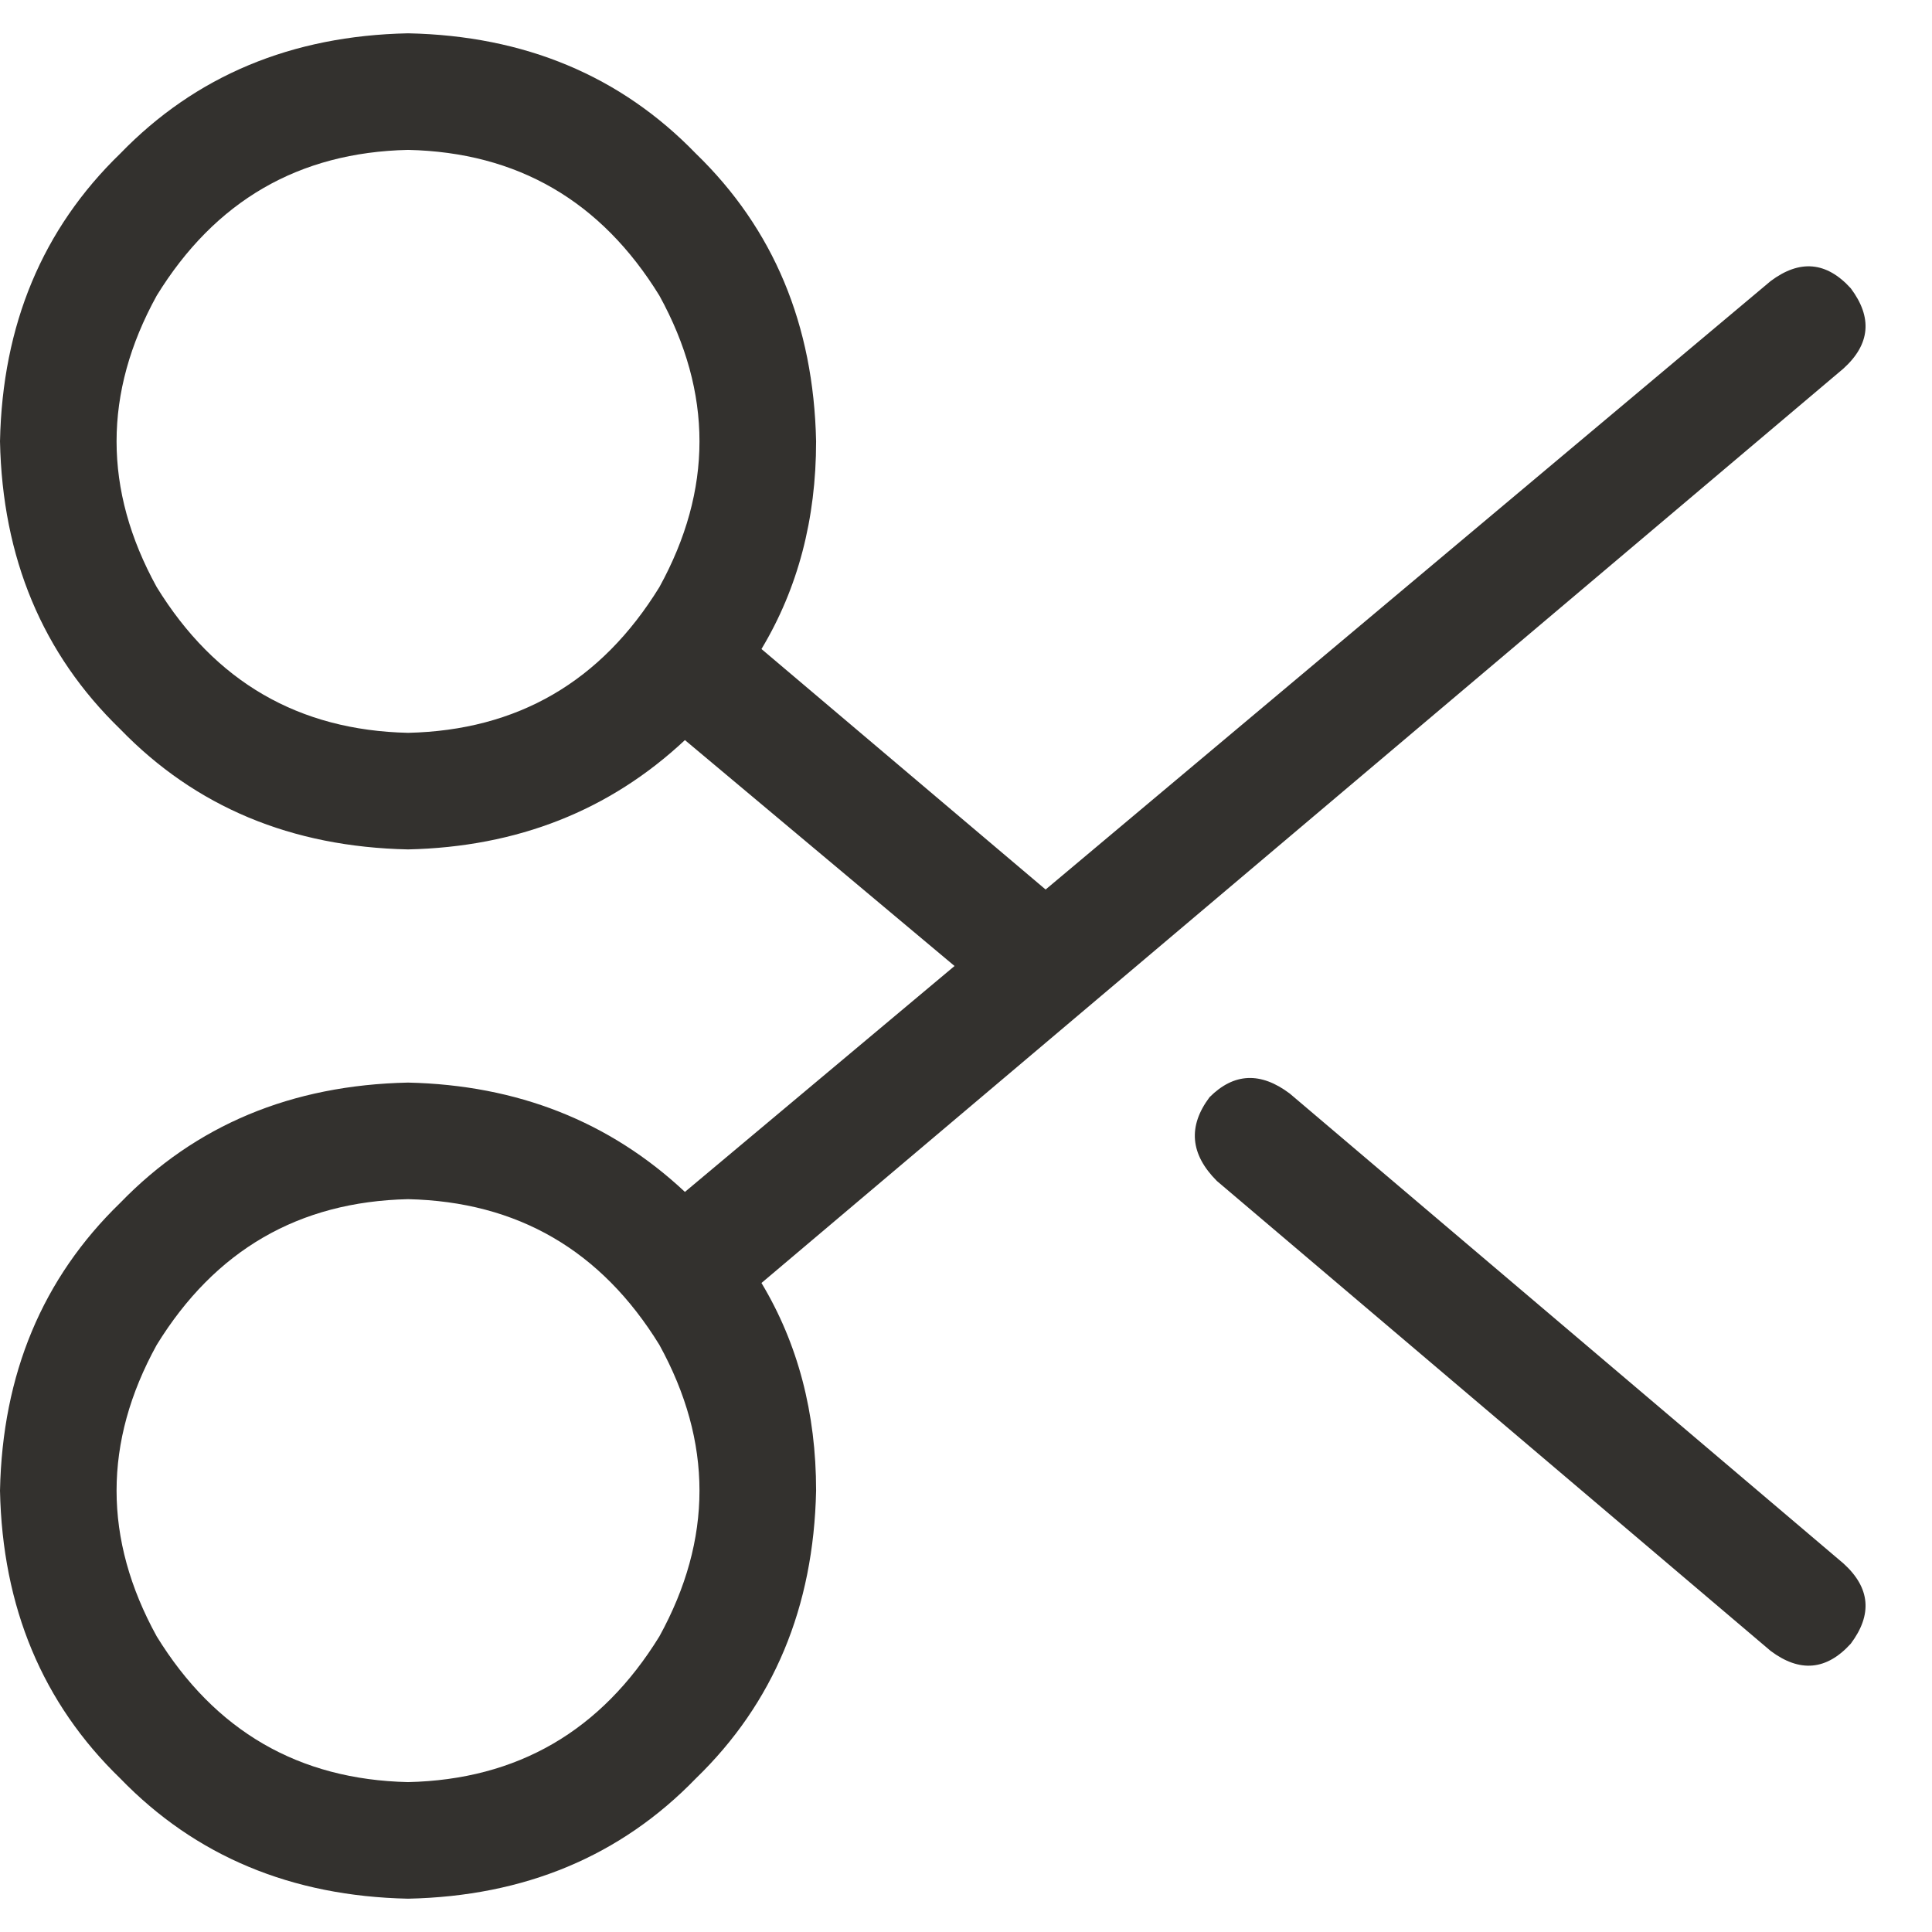 <svg xmlns="http://www.w3.org/2000/svg" fill="none" viewBox="0 0 29 29" height="29" width="29">
<path fill="#33312E" d="M27.781 24.672C27.417 25.073 27.016 25.109 26.578 24.781L18.266 17.727C17.865 17.326 17.828 16.906 18.156 16.469C18.521 16.104 18.922 16.086 19.359 16.414L27.672 23.469C28.073 23.833 28.109 24.234 27.781 24.672ZM15.695 13.352L26.578 4.219C27.016 3.891 27.417 3.927 27.781 4.328C28.109 4.766 28.073 5.167 27.672 5.531L11.43 19.258C11.977 20.169 12.25 21.208 12.25 22.375C12.213 24.125 11.612 25.565 10.445 26.695C9.315 27.862 7.875 28.463 6.125 28.5C4.375 28.463 2.935 27.862 1.805 26.695C0.638 25.565 0.036 24.125 0 22.375C0.036 20.625 0.638 19.185 1.805 18.055C2.935 16.888 4.375 16.287 6.125 16.25C7.766 16.287 9.151 16.833 10.281 17.891L14.328 14.5L10.281 11.109C9.151 12.167 7.766 12.713 6.125 12.75C4.375 12.713 2.935 12.112 1.805 10.945C0.638 9.815 0.036 8.375 0 6.625C0.036 4.875 0.638 3.435 1.805 2.305C2.935 1.138 4.375 0.536 6.125 0.5C7.875 0.536 9.315 1.138 10.445 2.305C11.612 3.435 12.213 4.875 12.25 6.625C12.25 7.792 11.977 8.831 11.43 9.742L15.695 13.352L11.43 9.742L15.695 13.352ZM6.125 11C7.766 10.963 9.023 10.234 9.898 8.812C10.7 7.354 10.7 5.896 9.898 4.438C9.023 3.016 7.766 2.286 6.125 2.25C4.484 2.286 3.227 3.016 2.352 4.438C1.549 5.896 1.549 7.354 2.352 8.812C3.227 10.234 4.484 10.963 6.125 11ZM6.125 18C4.484 18.037 3.227 18.766 2.352 20.188C1.549 21.646 1.549 23.104 2.352 24.562C3.227 25.984 4.484 26.713 6.125 26.75C7.766 26.713 9.023 25.984 9.898 24.562C10.7 23.104 10.7 21.646 9.898 20.188C9.023 18.766 7.766 18.037 6.125 18Z"></path>
</svg>

